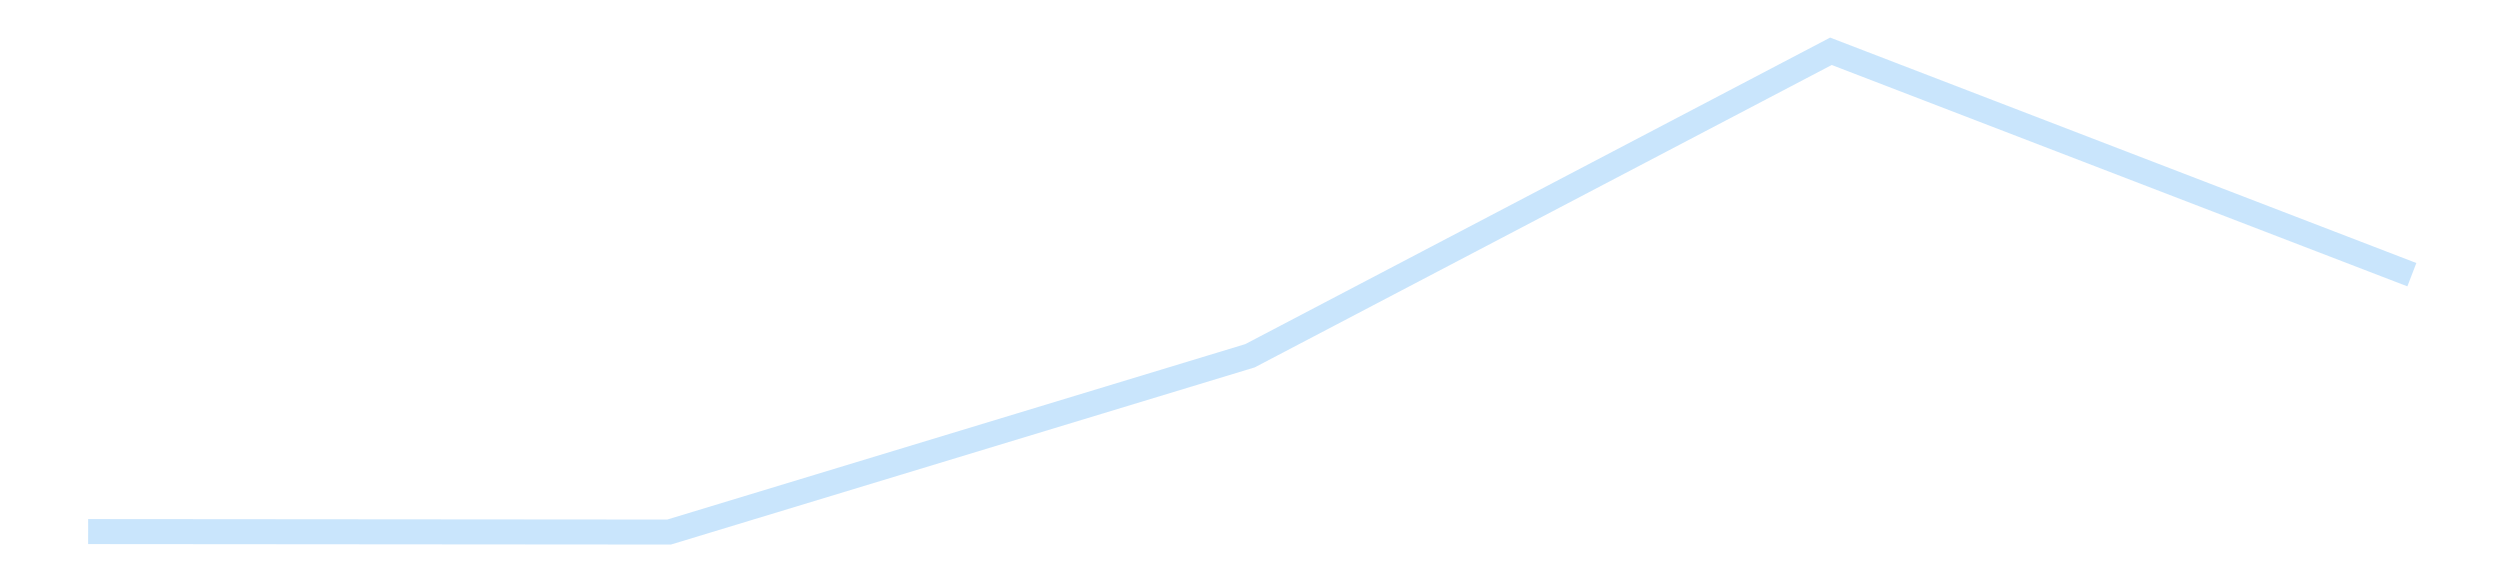 <?xml version='1.0' encoding='utf-8'?>
<svg xmlns="http://www.w3.org/2000/svg" xmlns:xlink="http://www.w3.org/1999/xlink" id="chart-5ff1786c-333c-4cdd-848f-6355a7199304" class="pygal-chart pygal-sparkline" viewBox="0 0 300 70" width="300" height="70"><!--Generated with pygal 3.0.4 (lxml) ©Kozea 2012-2016 on 2025-11-03--><!--http://pygal.org--><!--http://github.com/Kozea/pygal--><defs><style type="text/css">#chart-5ff1786c-333c-4cdd-848f-6355a7199304{-webkit-user-select:none;-webkit-font-smoothing:antialiased;font-family:Consolas,"Liberation Mono",Menlo,Courier,monospace}#chart-5ff1786c-333c-4cdd-848f-6355a7199304 .title{font-family:Consolas,"Liberation Mono",Menlo,Courier,monospace;font-size:16px}#chart-5ff1786c-333c-4cdd-848f-6355a7199304 .legends .legend text{font-family:Consolas,"Liberation Mono",Menlo,Courier,monospace;font-size:14px}#chart-5ff1786c-333c-4cdd-848f-6355a7199304 .axis text{font-family:Consolas,"Liberation Mono",Menlo,Courier,monospace;font-size:10px}#chart-5ff1786c-333c-4cdd-848f-6355a7199304 .axis text.major{font-family:Consolas,"Liberation Mono",Menlo,Courier,monospace;font-size:10px}#chart-5ff1786c-333c-4cdd-848f-6355a7199304 .text-overlay text.value{font-family:Consolas,"Liberation Mono",Menlo,Courier,monospace;font-size:16px}#chart-5ff1786c-333c-4cdd-848f-6355a7199304 .text-overlay text.label{font-family:Consolas,"Liberation Mono",Menlo,Courier,monospace;font-size:10px}#chart-5ff1786c-333c-4cdd-848f-6355a7199304 .tooltip{font-family:Consolas,"Liberation Mono",Menlo,Courier,monospace;font-size:14px}#chart-5ff1786c-333c-4cdd-848f-6355a7199304 text.no_data{font-family:Consolas,"Liberation Mono",Menlo,Courier,monospace;font-size:64px}
#chart-5ff1786c-333c-4cdd-848f-6355a7199304{background-color:transparent}#chart-5ff1786c-333c-4cdd-848f-6355a7199304 path,#chart-5ff1786c-333c-4cdd-848f-6355a7199304 line,#chart-5ff1786c-333c-4cdd-848f-6355a7199304 rect,#chart-5ff1786c-333c-4cdd-848f-6355a7199304 circle{-webkit-transition:150ms;-moz-transition:150ms;transition:150ms}#chart-5ff1786c-333c-4cdd-848f-6355a7199304 .graph &gt; .background{fill:transparent}#chart-5ff1786c-333c-4cdd-848f-6355a7199304 .plot &gt; .background{fill:transparent}#chart-5ff1786c-333c-4cdd-848f-6355a7199304 .graph{fill:rgba(0,0,0,.87)}#chart-5ff1786c-333c-4cdd-848f-6355a7199304 text.no_data{fill:rgba(0,0,0,1)}#chart-5ff1786c-333c-4cdd-848f-6355a7199304 .title{fill:rgba(0,0,0,1)}#chart-5ff1786c-333c-4cdd-848f-6355a7199304 .legends .legend text{fill:rgba(0,0,0,.87)}#chart-5ff1786c-333c-4cdd-848f-6355a7199304 .legends .legend:hover text{fill:rgba(0,0,0,1)}#chart-5ff1786c-333c-4cdd-848f-6355a7199304 .axis .line{stroke:rgba(0,0,0,1)}#chart-5ff1786c-333c-4cdd-848f-6355a7199304 .axis .guide.line{stroke:rgba(0,0,0,.54)}#chart-5ff1786c-333c-4cdd-848f-6355a7199304 .axis .major.line{stroke:rgba(0,0,0,.87)}#chart-5ff1786c-333c-4cdd-848f-6355a7199304 .axis text.major{fill:rgba(0,0,0,1)}#chart-5ff1786c-333c-4cdd-848f-6355a7199304 .axis.y .guides:hover .guide.line,#chart-5ff1786c-333c-4cdd-848f-6355a7199304 .line-graph .axis.x .guides:hover .guide.line,#chart-5ff1786c-333c-4cdd-848f-6355a7199304 .stackedline-graph .axis.x .guides:hover .guide.line,#chart-5ff1786c-333c-4cdd-848f-6355a7199304 .xy-graph .axis.x .guides:hover .guide.line{stroke:rgba(0,0,0,1)}#chart-5ff1786c-333c-4cdd-848f-6355a7199304 .axis .guides:hover text{fill:rgba(0,0,0,1)}#chart-5ff1786c-333c-4cdd-848f-6355a7199304 .reactive{fill-opacity:.7;stroke-opacity:.8;stroke-width:3}#chart-5ff1786c-333c-4cdd-848f-6355a7199304 .ci{stroke:rgba(0,0,0,.87)}#chart-5ff1786c-333c-4cdd-848f-6355a7199304 .reactive.active,#chart-5ff1786c-333c-4cdd-848f-6355a7199304 .active .reactive{fill-opacity:.8;stroke-opacity:.9;stroke-width:4}#chart-5ff1786c-333c-4cdd-848f-6355a7199304 .ci .reactive.active{stroke-width:1.5}#chart-5ff1786c-333c-4cdd-848f-6355a7199304 .series text{fill:rgba(0,0,0,1)}#chart-5ff1786c-333c-4cdd-848f-6355a7199304 .tooltip rect{fill:transparent;stroke:rgba(0,0,0,1);-webkit-transition:opacity 150ms;-moz-transition:opacity 150ms;transition:opacity 150ms}#chart-5ff1786c-333c-4cdd-848f-6355a7199304 .tooltip .label{fill:rgba(0,0,0,.87)}#chart-5ff1786c-333c-4cdd-848f-6355a7199304 .tooltip .label{fill:rgba(0,0,0,.87)}#chart-5ff1786c-333c-4cdd-848f-6355a7199304 .tooltip .legend{font-size:.8em;fill:rgba(0,0,0,.54)}#chart-5ff1786c-333c-4cdd-848f-6355a7199304 .tooltip .x_label{font-size:.6em;fill:rgba(0,0,0,1)}#chart-5ff1786c-333c-4cdd-848f-6355a7199304 .tooltip .xlink{font-size:.5em;text-decoration:underline}#chart-5ff1786c-333c-4cdd-848f-6355a7199304 .tooltip .value{font-size:1.5em}#chart-5ff1786c-333c-4cdd-848f-6355a7199304 .bound{font-size:.5em}#chart-5ff1786c-333c-4cdd-848f-6355a7199304 .max-value{font-size:.75em;fill:rgba(0,0,0,.54)}#chart-5ff1786c-333c-4cdd-848f-6355a7199304 .map-element{fill:transparent;stroke:rgba(0,0,0,.54) !important}#chart-5ff1786c-333c-4cdd-848f-6355a7199304 .map-element .reactive{fill-opacity:inherit;stroke-opacity:inherit}#chart-5ff1786c-333c-4cdd-848f-6355a7199304 .color-0,#chart-5ff1786c-333c-4cdd-848f-6355a7199304 .color-0 a:visited{stroke:#bbdefb;fill:#bbdefb}#chart-5ff1786c-333c-4cdd-848f-6355a7199304 .text-overlay .color-0 text{fill:black}
#chart-5ff1786c-333c-4cdd-848f-6355a7199304 text.no_data{text-anchor:middle}#chart-5ff1786c-333c-4cdd-848f-6355a7199304 .guide.line{fill:none}#chart-5ff1786c-333c-4cdd-848f-6355a7199304 .centered{text-anchor:middle}#chart-5ff1786c-333c-4cdd-848f-6355a7199304 .title{text-anchor:middle}#chart-5ff1786c-333c-4cdd-848f-6355a7199304 .legends .legend text{fill-opacity:1}#chart-5ff1786c-333c-4cdd-848f-6355a7199304 .axis.x text{text-anchor:middle}#chart-5ff1786c-333c-4cdd-848f-6355a7199304 .axis.x:not(.web) text[transform]{text-anchor:start}#chart-5ff1786c-333c-4cdd-848f-6355a7199304 .axis.x:not(.web) text[transform].backwards{text-anchor:end}#chart-5ff1786c-333c-4cdd-848f-6355a7199304 .axis.y text{text-anchor:end}#chart-5ff1786c-333c-4cdd-848f-6355a7199304 .axis.y text[transform].backwards{text-anchor:start}#chart-5ff1786c-333c-4cdd-848f-6355a7199304 .axis.y2 text{text-anchor:start}#chart-5ff1786c-333c-4cdd-848f-6355a7199304 .axis.y2 text[transform].backwards{text-anchor:end}#chart-5ff1786c-333c-4cdd-848f-6355a7199304 .axis .guide.line{stroke-dasharray:4,4;stroke:black}#chart-5ff1786c-333c-4cdd-848f-6355a7199304 .axis .major.guide.line{stroke-dasharray:6,6;stroke:black}#chart-5ff1786c-333c-4cdd-848f-6355a7199304 .horizontal .axis.y .guide.line,#chart-5ff1786c-333c-4cdd-848f-6355a7199304 .horizontal .axis.y2 .guide.line,#chart-5ff1786c-333c-4cdd-848f-6355a7199304 .vertical .axis.x .guide.line{opacity:0}#chart-5ff1786c-333c-4cdd-848f-6355a7199304 .horizontal .axis.always_show .guide.line,#chart-5ff1786c-333c-4cdd-848f-6355a7199304 .vertical .axis.always_show .guide.line{opacity:1 !important}#chart-5ff1786c-333c-4cdd-848f-6355a7199304 .axis.y .guides:hover .guide.line,#chart-5ff1786c-333c-4cdd-848f-6355a7199304 .axis.y2 .guides:hover .guide.line,#chart-5ff1786c-333c-4cdd-848f-6355a7199304 .axis.x .guides:hover .guide.line{opacity:1}#chart-5ff1786c-333c-4cdd-848f-6355a7199304 .axis .guides:hover text{opacity:1}#chart-5ff1786c-333c-4cdd-848f-6355a7199304 .nofill{fill:none}#chart-5ff1786c-333c-4cdd-848f-6355a7199304 .subtle-fill{fill-opacity:.2}#chart-5ff1786c-333c-4cdd-848f-6355a7199304 .dot{stroke-width:1px;fill-opacity:1;stroke-opacity:1}#chart-5ff1786c-333c-4cdd-848f-6355a7199304 .dot.active{stroke-width:5px}#chart-5ff1786c-333c-4cdd-848f-6355a7199304 .dot.negative{fill:transparent}#chart-5ff1786c-333c-4cdd-848f-6355a7199304 text,#chart-5ff1786c-333c-4cdd-848f-6355a7199304 tspan{stroke:none !important}#chart-5ff1786c-333c-4cdd-848f-6355a7199304 .series text.active{opacity:1}#chart-5ff1786c-333c-4cdd-848f-6355a7199304 .tooltip rect{fill-opacity:.95;stroke-width:.5}#chart-5ff1786c-333c-4cdd-848f-6355a7199304 .tooltip text{fill-opacity:1}#chart-5ff1786c-333c-4cdd-848f-6355a7199304 .showable{visibility:hidden}#chart-5ff1786c-333c-4cdd-848f-6355a7199304 .showable.shown{visibility:visible}#chart-5ff1786c-333c-4cdd-848f-6355a7199304 .gauge-background{fill:rgba(229,229,229,1);stroke:none}#chart-5ff1786c-333c-4cdd-848f-6355a7199304 .bg-lines{stroke:transparent;stroke-width:2px}</style><script type="text/javascript">window.pygal = window.pygal || {};window.pygal.config = window.pygal.config || {};window.pygal.config['5ff1786c-333c-4cdd-848f-6355a7199304'] = {"allow_interruptions": false, "box_mode": "extremes", "classes": ["pygal-chart", "pygal-sparkline"], "css": ["file://style.css", "file://graph.css"], "defs": [], "disable_xml_declaration": false, "dots_size": 2.5, "dynamic_print_values": false, "explicit_size": true, "fill": false, "force_uri_protocol": "https", "formatter": null, "half_pie": false, "height": 70, "include_x_axis": false, "inner_radius": 0, "interpolate": null, "interpolation_parameters": {}, "interpolation_precision": 250, "inverse_y_axis": false, "js": [], "legend_at_bottom": false, "legend_at_bottom_columns": null, "legend_box_size": 12, "logarithmic": false, "margin": 5, "margin_bottom": null, "margin_left": null, "margin_right": null, "margin_top": null, "max_scale": 2, "min_scale": 1, "missing_value_fill_truncation": "x", "no_data_text": "", "no_prefix": false, "order_min": null, "pretty_print": false, "print_labels": false, "print_values": false, "print_values_position": "center", "print_zeroes": true, "range": null, "rounded_bars": null, "secondary_range": null, "show_dots": false, "show_legend": false, "show_minor_x_labels": true, "show_minor_y_labels": true, "show_only_major_dots": false, "show_x_guides": false, "show_x_labels": false, "show_y_guides": true, "show_y_labels": false, "spacing": 0, "stack_from_top": false, "strict": false, "stroke": true, "stroke_style": null, "style": {"background": "transparent", "ci_colors": [], "colors": ["#bbdefb"], "dot_opacity": "1", "font_family": "Consolas, \"Liberation Mono\", Menlo, Courier, monospace", "foreground": "rgba(0, 0, 0, .87)", "foreground_strong": "rgba(0, 0, 0, 1)", "foreground_subtle": "rgba(0, 0, 0, .54)", "guide_stroke_color": "black", "guide_stroke_dasharray": "4,4", "label_font_family": "Consolas, \"Liberation Mono\", Menlo, Courier, monospace", "label_font_size": 10, "legend_font_family": "Consolas, \"Liberation Mono\", Menlo, Courier, monospace", "legend_font_size": 14, "major_guide_stroke_color": "black", "major_guide_stroke_dasharray": "6,6", "major_label_font_family": "Consolas, \"Liberation Mono\", Menlo, Courier, monospace", "major_label_font_size": 10, "no_data_font_family": "Consolas, \"Liberation Mono\", Menlo, Courier, monospace", "no_data_font_size": 64, "opacity": ".7", "opacity_hover": ".8", "plot_background": "transparent", "stroke_opacity": ".8", "stroke_opacity_hover": ".9", "stroke_width": 3, "stroke_width_hover": "4", "title_font_family": "Consolas, \"Liberation Mono\", Menlo, Courier, monospace", "title_font_size": 16, "tooltip_font_family": "Consolas, \"Liberation Mono\", Menlo, Courier, monospace", "tooltip_font_size": 14, "transition": "150ms", "value_background": "rgba(229, 229, 229, 1)", "value_colors": [], "value_font_family": "Consolas, \"Liberation Mono\", Menlo, Courier, monospace", "value_font_size": 16, "value_label_font_family": "Consolas, \"Liberation Mono\", Menlo, Courier, monospace", "value_label_font_size": 10}, "title": null, "tooltip_border_radius": 0, "tooltip_fancy_mode": true, "truncate_label": null, "truncate_legend": null, "width": 300, "x_label_rotation": 0, "x_labels": null, "x_labels_major": null, "x_labels_major_count": null, "x_labels_major_every": null, "x_title": null, "xrange": null, "y_label_rotation": 0, "y_labels": null, "y_labels_major": null, "y_labels_major_count": null, "y_labels_major_every": null, "y_title": null, "zero": 0, "legends": [""]}</script></defs><title>Pygal</title><g class="graph line-graph vertical"><rect x="0" y="0" width="300" height="70" class="background"/><g transform="translate(5, 5)" class="plot"><rect x="0" y="0" width="290" height="60" class="background"/><g class="series serie-0 color-0"><path d="M5.577 58.79 L75.288 58.846 145 37.69 214.712 1.154 284.423 27.963" class="line reactive nofill"/></g></g><g class="titles"/><g transform="translate(5, 5)" class="plot overlay"><g class="series serie-0 color-0"/></g><g transform="translate(5, 5)" class="plot text-overlay"><g class="series serie-0 color-0"/></g><g transform="translate(5, 5)" class="plot tooltip-overlay"><g transform="translate(0 0)" style="opacity: 0" class="tooltip"><rect rx="0" ry="0" width="0" height="0" class="tooltip-box"/><g class="text"/></g></g></g></svg>